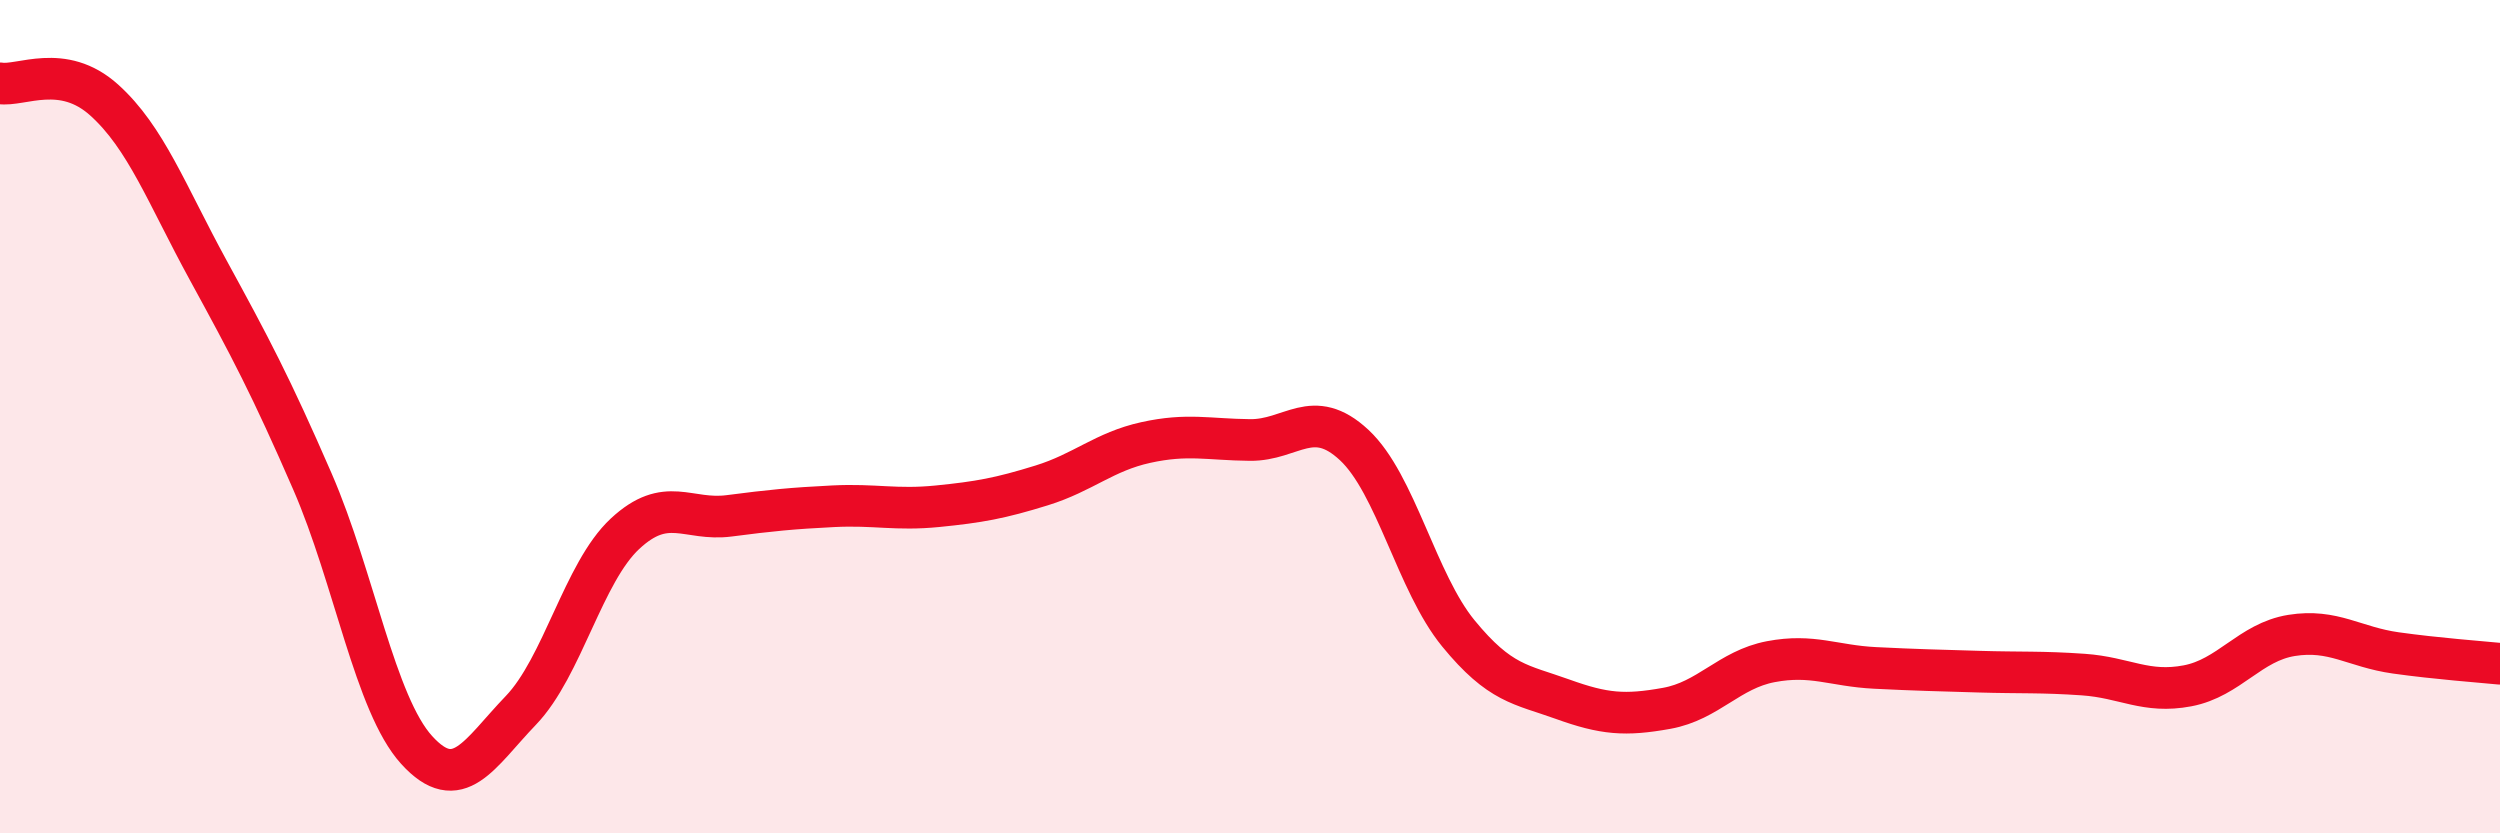 
    <svg width="60" height="20" viewBox="0 0 60 20" xmlns="http://www.w3.org/2000/svg">
      <path
        d="M 0,2 C 0.5,2.08 1.5,1.5 2.5,2.4 C 3.5,3.3 4,4.66 5,6.49 C 6,8.32 6.5,9.26 7.5,11.56 C 8.5,13.86 9,16.9 10,18 C 11,19.1 11.5,18.09 12.5,17.05 C 13.5,16.01 14,13.74 15,12.81 C 16,11.88 16.5,12.51 17.5,12.38 C 18.5,12.25 19,12.2 20,12.15 C 21,12.1 21.5,12.25 22.5,12.15 C 23.5,12.05 24,11.96 25,11.65 C 26,11.34 26.5,10.84 27.5,10.62 C 28.5,10.4 29,10.55 30,10.56 C 31,10.57 31.5,9.75 32.5,10.68 C 33.5,11.61 34,13.98 35,15.2 C 36,16.42 36.5,16.42 37.5,16.78 C 38.5,17.14 39,17.18 40,17 C 41,16.82 41.5,16.07 42.5,15.88 C 43.5,15.69 44,15.98 45,16.03 C 46,16.08 46.5,16.09 47.5,16.12 C 48.5,16.15 49,16.12 50,16.19 C 51,16.26 51.5,16.65 52.5,16.46 C 53.5,16.27 54,15.41 55,15.25 C 56,15.09 56.5,15.53 57.5,15.67 C 58.5,15.81 59.5,15.88 60,15.93L60 20L0 20Z"
        fill="#EB0A25"
        opacity="0.1"
        stroke-linecap="round"
        stroke-linejoin="round"
      />
      <path
        d="M 0,2 C 0.5,2.08 1.5,1.5 2.5,2.4 C 3.5,3.3 4,4.66 5,6.49 C 6,8.32 6.5,9.26 7.5,11.56 C 8.5,13.86 9,16.9 10,18 C 11,19.1 11.5,18.09 12.5,17.05 C 13.5,16.01 14,13.74 15,12.81 C 16,11.88 16.5,12.51 17.5,12.38 C 18.5,12.25 19,12.2 20,12.15 C 21,12.1 21.5,12.25 22.5,12.15 C 23.5,12.05 24,11.96 25,11.65 C 26,11.34 26.5,10.84 27.5,10.62 C 28.5,10.4 29,10.55 30,10.56 C 31,10.57 31.5,9.75 32.5,10.68 C 33.5,11.61 34,13.98 35,15.2 C 36,16.42 36.5,16.42 37.5,16.78 C 38.5,17.14 39,17.18 40,17 C 41,16.82 41.5,16.07 42.5,15.88 C 43.5,15.69 44,15.98 45,16.03 C 46,16.08 46.5,16.09 47.5,16.12 C 48.5,16.15 49,16.12 50,16.19 C 51,16.26 51.5,16.65 52.5,16.46 C 53.5,16.27 54,15.41 55,15.25 C 56,15.09 56.5,15.53 57.5,15.67 C 58.5,15.81 59.5,15.88 60,15.93"
        stroke="#EB0A25"
        stroke-width="1"
        fill="none"
        stroke-linecap="round"
        stroke-linejoin="round"
      />
    </svg>
  
